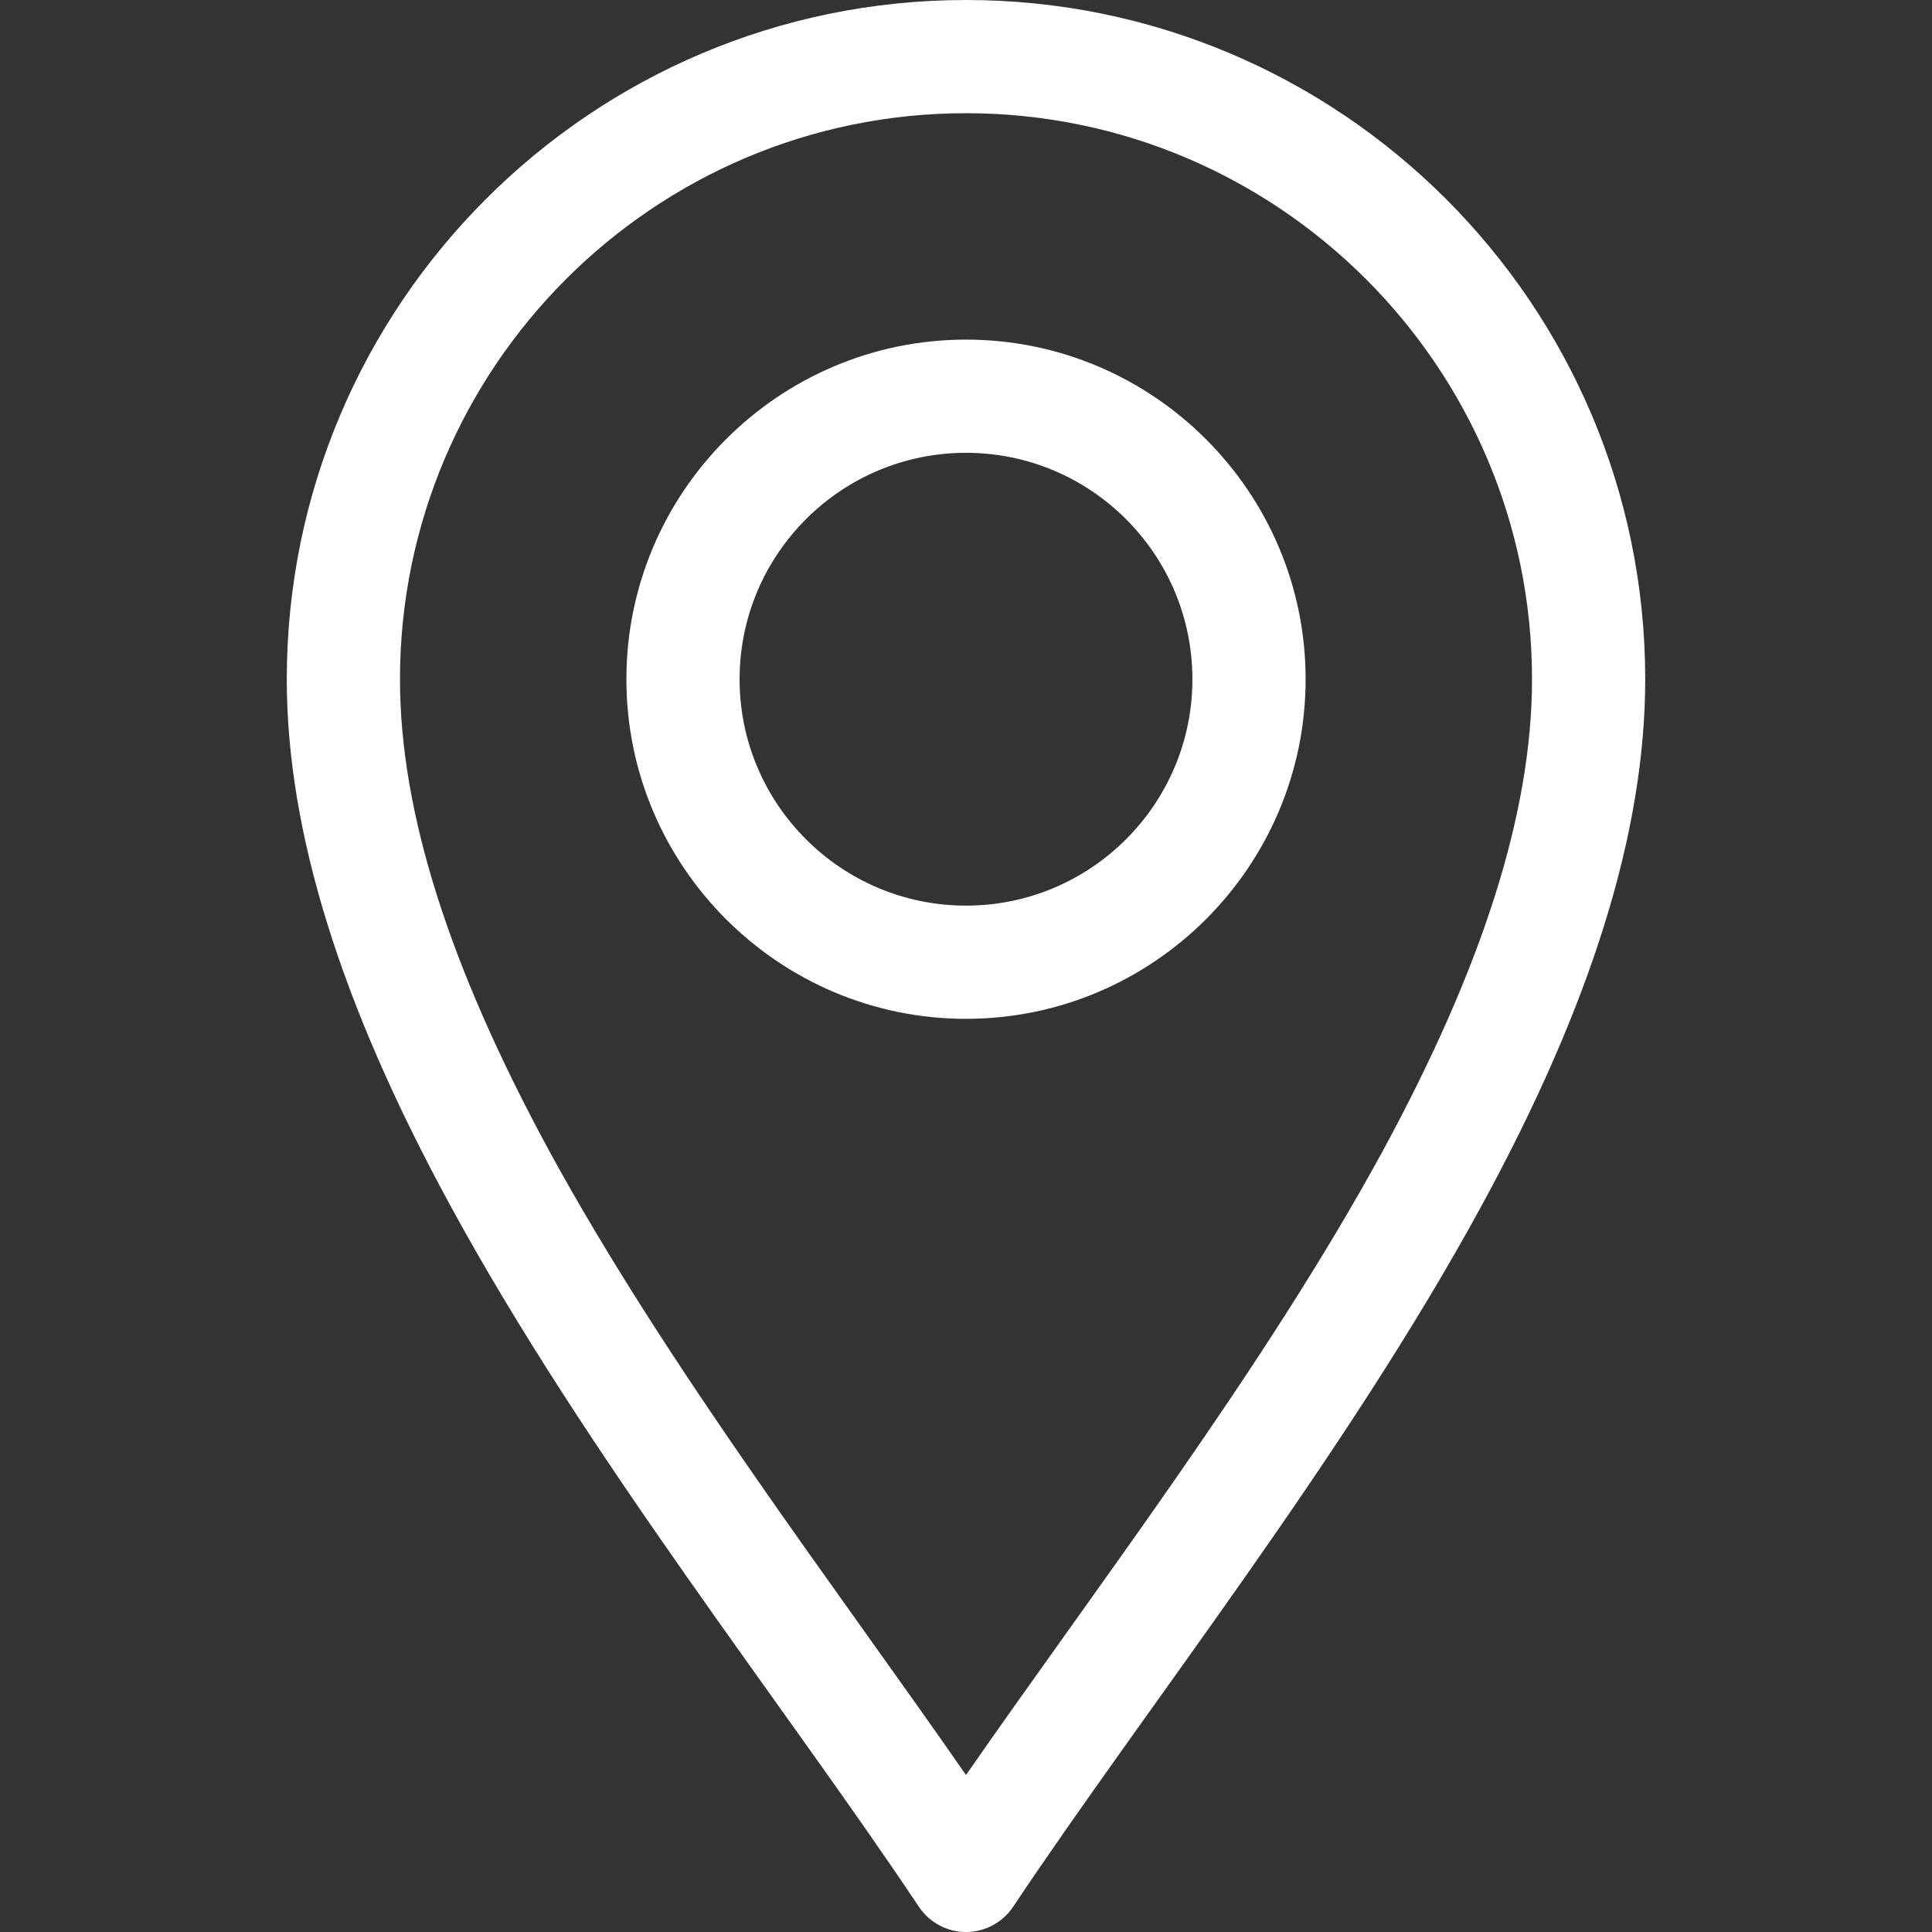 <?xml version="1.0" encoding="UTF-8"?> <!-- Generator: Adobe Illustrator 26.0.3, SVG Export Plug-In . SVG Version: 6.00 Build 0) --> <svg xmlns="http://www.w3.org/2000/svg" xmlns:xlink="http://www.w3.org/1999/xlink" id="Capa_1" x="0px" y="0px" viewBox="0 0 512 512" style="enable-background:new 0 0 512 512;" xml:space="preserve"><rect x="0" y="0" width="512" height="512" fill="#333333" stroke="none"/> <style type="text/css"> .st0{fill:#FFFFFF;} </style> <g> <path class="st0" d="M243.5,505.3c2.8,4.2,7.5,6.7,12.5,6.7c5,0,9.7-2.5,12.5-6.7c35.5-53.2,87.8-119,124.2-185.9 C421.8,266,436,220.3,436,180C436,80.7,355.3,0,256,0S76,80.7,76,180c0,40.3,14.2,86,43.3,139.4 C155.7,386.3,208.1,452.2,243.5,505.3z M256,30c82.7,0,150,67.3,150,150c0,35.2-13,76.1-39.6,125.1 C335,362.7,290.1,421.2,256,470.4c-34.1-49.2-78.9-107.6-110.4-165.3C119,256.1,106,215.2,106,180C106,97.3,173.3,30,256,30L256,30 z"></path> <path class="st0" d="M256,270c49.6,0,90-40.4,90-90s-40.4-90-90-90s-90,40.4-90,90S206.4,270,256,270z M256,120 c33.1,0,60,26.9,60,60s-26.9,60-60,60s-60-26.9-60-60S222.9,120,256,120z"></path> </g> </svg> 
